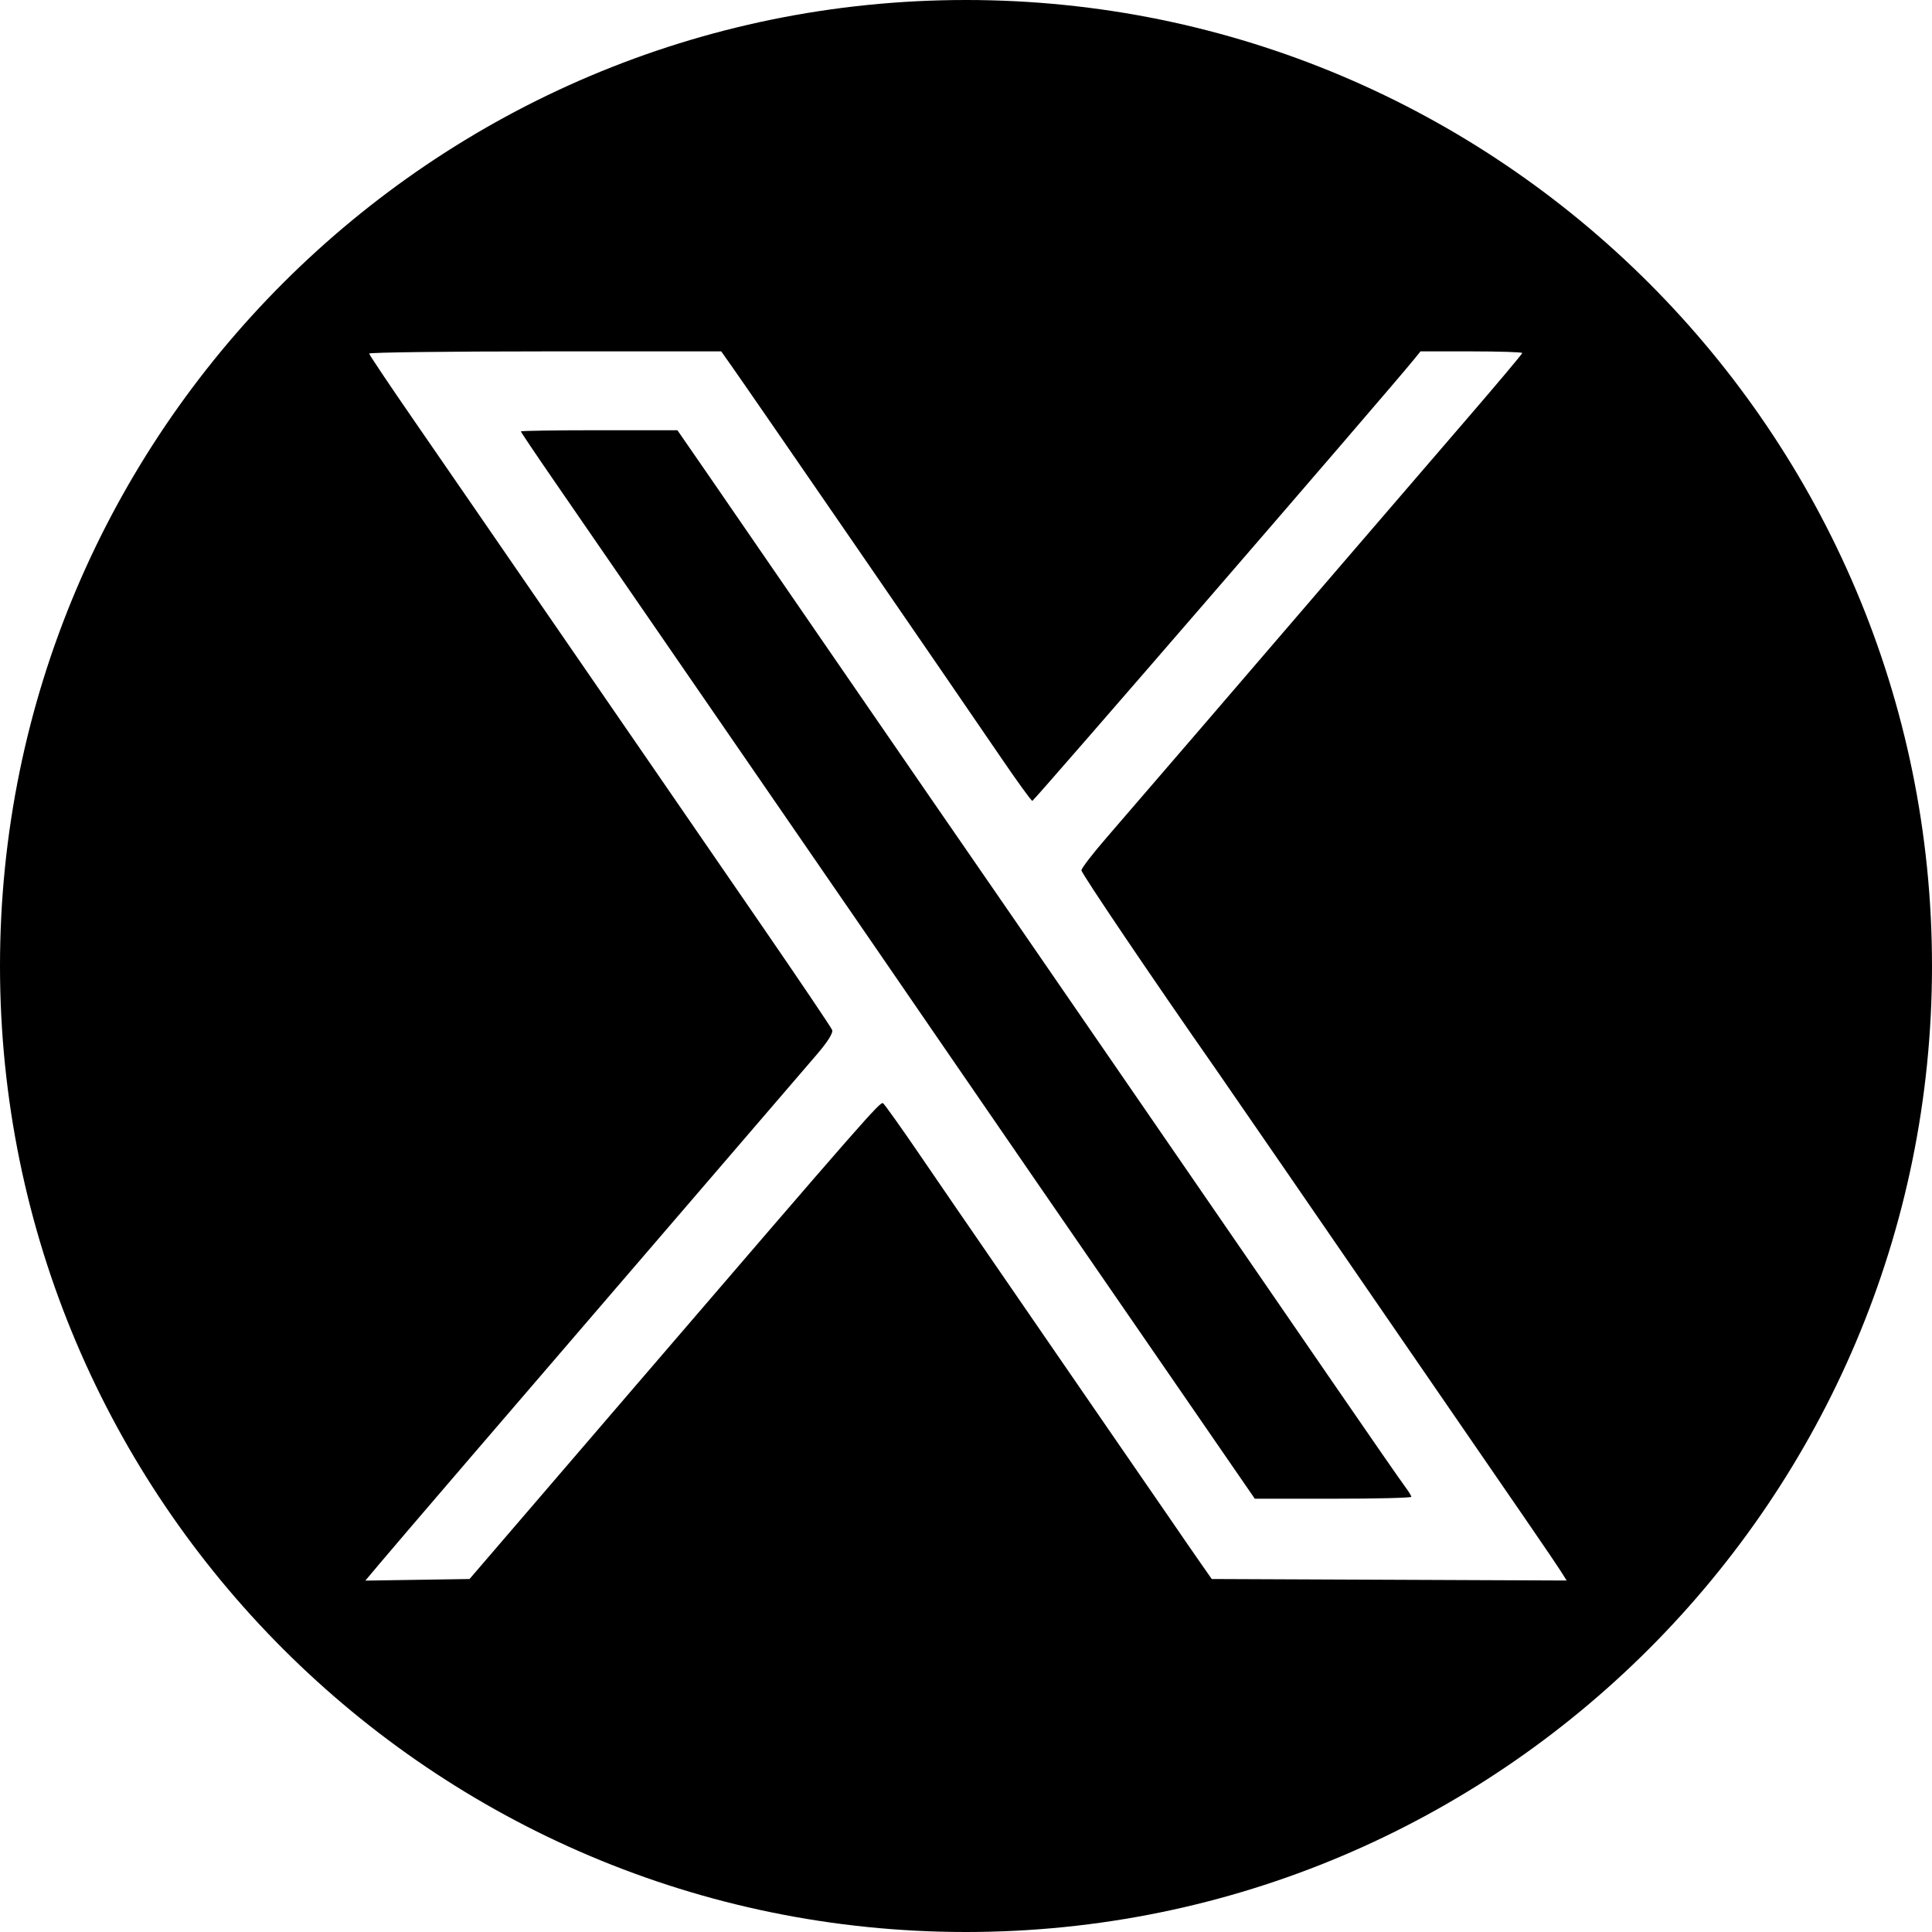 <?xml version="1.0" encoding="UTF-8" standalone="no"?>
<!DOCTYPE svg PUBLIC "-//W3C//DTD SVG 1.1//EN" "http://www.w3.org/Graphics/SVG/1.1/DTD/svg11.dtd">
<svg width="100%" height="100%" viewBox="0 0 72 72" version="1.1" xmlns="http://www.w3.org/2000/svg" xmlns:xlink="http://www.w3.org/1999/xlink" xml:space="preserve" xmlns:serif="http://www.serif.com/" style="fill-rule:evenodd;clip-rule:evenodd;stroke-linejoin:round;stroke-miterlimit:2;">
    <path d="M36,0C55.869,0 72,16.131 72,36C72,55.869 55.869,72 36,72C16.131,72 0,55.869 0,36C0,16.131 16.131,0 36,0ZM14.144,58.276C14.907,57.37 18.056,53.701 26.489,43.895C28.312,41.776 30.089,39.707 30.44,39.298C30.854,38.814 31.054,38.494 31.011,38.383C30.975,38.289 29.811,36.563 28.425,34.548C27.039,32.533 25.046,29.636 23.996,28.11C22.947,26.584 21.277,24.16 20.287,22.724C19.296,21.288 18.201,19.697 17.854,19.188C17.507,18.68 16.444,17.138 15.492,15.761C14.541,14.385 13.76,13.222 13.758,13.177C13.756,13.132 16.708,13.095 20.316,13.095L26.878,13.095L27.243,13.612C27.943,14.602 35.497,25.581 37.31,28.243C37.908,29.122 38.431,29.843 38.473,29.846C38.532,29.849 51.717,14.599 52.685,13.407L52.938,13.095L54.834,13.095C55.877,13.095 56.73,13.123 56.73,13.156C56.73,13.189 55.815,14.278 54.697,15.575C53.578,16.871 51.464,19.329 49.997,21.036C48.531,22.742 46.174,25.485 44.759,27.131C43.345,28.776 41.763,30.611 41.245,31.209C40.726,31.806 40.302,32.358 40.302,32.435C40.302,32.549 42.998,36.54 45.282,39.805C45.574,40.224 46.722,41.889 47.832,43.504C48.941,45.12 50.896,47.961 52.175,49.818C56.922,56.712 57.943,58.201 58.161,58.546L58.385,58.901L45.158,58.845L44.74,58.247C44.509,57.917 43.953,57.11 43.502,56.451C43.051,55.793 42.242,54.618 41.703,53.84C41.165,53.062 40.137,51.569 39.419,50.522C38.701,49.474 37.556,47.81 36.875,46.823C36.193,45.835 35.044,44.16 34.321,43.101C33.598,42.041 32.962,41.147 32.908,41.114C32.8,41.047 32.307,41.609 23.574,51.773L17.498,58.845L13.615,58.905L14.144,58.276ZM52.596,55.781C52.596,55.742 52.481,55.559 52.342,55.374C52.202,55.188 51.011,53.47 49.696,51.556C48.38,49.641 47.017,47.658 46.666,47.149C46.009,46.195 45.62,45.631 41.501,39.642C38.742,35.63 36.187,31.922 34.643,29.687C34.063,28.849 32.278,26.255 30.675,23.921C29.072,21.587 27.194,18.858 26.503,17.855L25.245,16.033L22.329,16.033C20.725,16.033 19.412,16.053 19.412,16.078C19.412,16.103 19.997,16.972 20.712,18.009C24.678,23.767 26.532,26.46 28.792,29.742C30.171,31.746 31.869,34.212 32.564,35.221C33.259,36.23 34.335,37.797 34.955,38.703C35.574,39.608 37.212,41.989 38.593,43.994C39.975,45.999 41.796,48.642 42.641,49.869C43.485,51.096 44.759,52.944 45.47,53.976L46.763,55.853L49.679,55.853C51.284,55.853 52.596,55.821 52.596,55.781Z"/>
</svg>
